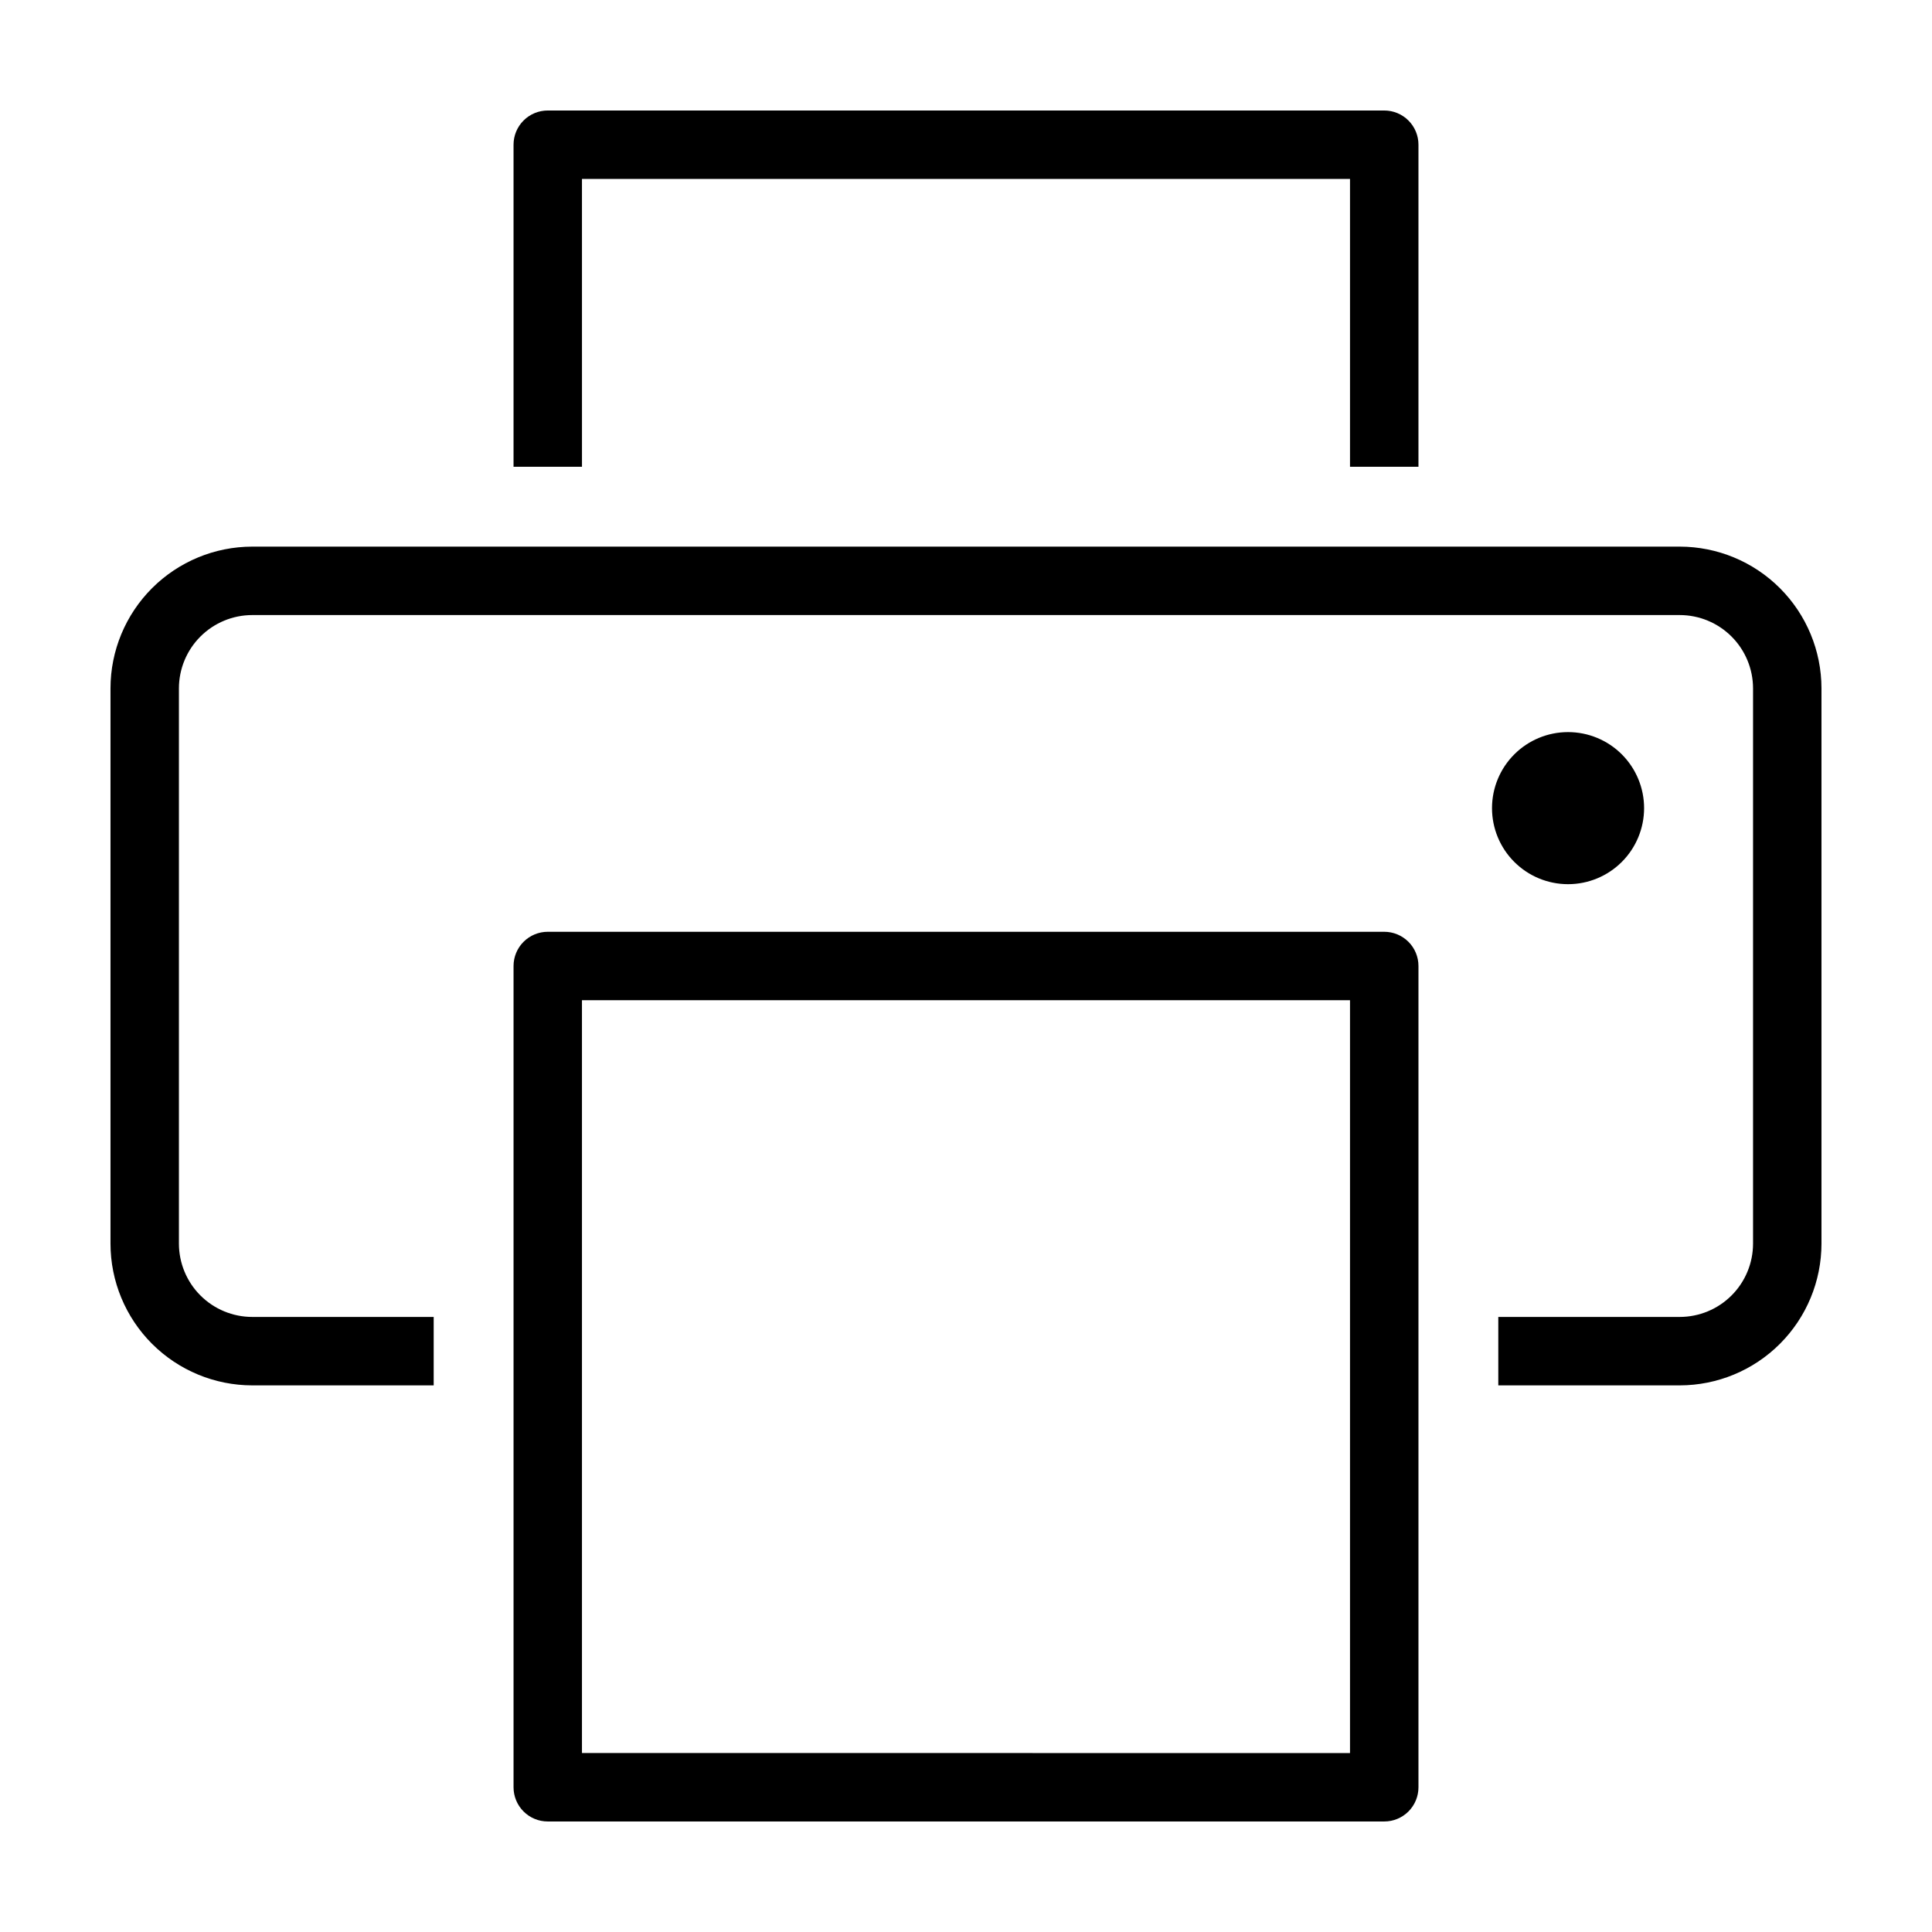 <?xml version="1.0" encoding="UTF-8"?>
<!-- Uploaded to: ICON Repo, www.svgrepo.com, Generator: ICON Repo Mixer Tools -->
<svg fill="#000000" width="800px" height="800px" version="1.1" viewBox="144 144 512 512" xmlns="http://www.w3.org/2000/svg">
 <path d="m626.71 326.42v147.16c-0.008 9.957-3.969 19.504-11.012 26.547-7.039 7.039-16.586 11-26.547 11.012h-48.086v-18.137h48.09-0.004c5.152-0.004 10.09-2.051 13.73-5.695 3.641-3.641 5.688-8.578 5.695-13.727v-147.16c-0.008-5.148-2.055-10.086-5.695-13.727-3.641-3.641-8.578-5.691-13.73-5.695h-378.31c-5.148 0.004-10.086 2.055-13.73 5.695-3.641 3.641-5.688 8.578-5.695 13.727v147.16c0.008 5.148 2.055 10.086 5.695 13.727 3.644 3.644 8.582 5.691 13.73 5.695h48.09v18.137h-48.09c-9.957-0.012-19.504-3.973-26.547-11.012-7.043-7.043-11.004-16.59-11.012-26.547v-147.16c0.008-9.957 3.969-19.504 11.012-26.547 7.043-7.039 16.59-11 26.547-11.012h378.31c9.961 0.012 19.508 3.973 26.547 11.012 7.043 7.043 11.004 16.59 11.012 26.547zm-337.55 300.29c-2.406 0.004-4.711-0.953-6.41-2.652-1.703-1.703-2.656-4.008-2.656-6.414v-217.64c0-2.406 0.953-4.715 2.656-6.414 1.699-1.699 4.004-2.656 6.41-2.656h221.68c2.406 0 4.711 0.957 6.414 2.656 1.699 1.699 2.656 4.008 2.652 6.414v217.64c0.004 2.406-0.953 4.711-2.652 6.414-1.703 1.699-4.008 2.656-6.414 2.652zm9.066-18.137 203.54 0.004v-199.51h-203.54zm221.68-340.88v-85.344c0.004-2.406-0.953-4.711-2.652-6.41-1.703-1.703-4.008-2.656-6.414-2.656h-221.68c-2.406 0-4.711 0.953-6.41 2.656-1.703 1.699-2.656 4.004-2.656 6.41v85.348h18.137l-0.004-76.281h203.54v76.281zm39.641 110.62 0.004 0.004c5.344 0 10.469-2.121 14.25-5.902 3.777-3.777 5.902-8.902 5.902-14.25 0-5.344-2.125-10.469-5.902-14.25-3.781-3.777-8.906-5.902-14.25-5.902-5.348 0-10.473 2.125-14.25 5.902-3.781 3.781-5.902 8.906-5.902 14.25 0 5.348 2.121 10.473 5.902 14.25 3.777 3.781 8.902 5.902 14.25 5.902z"/>
</svg>